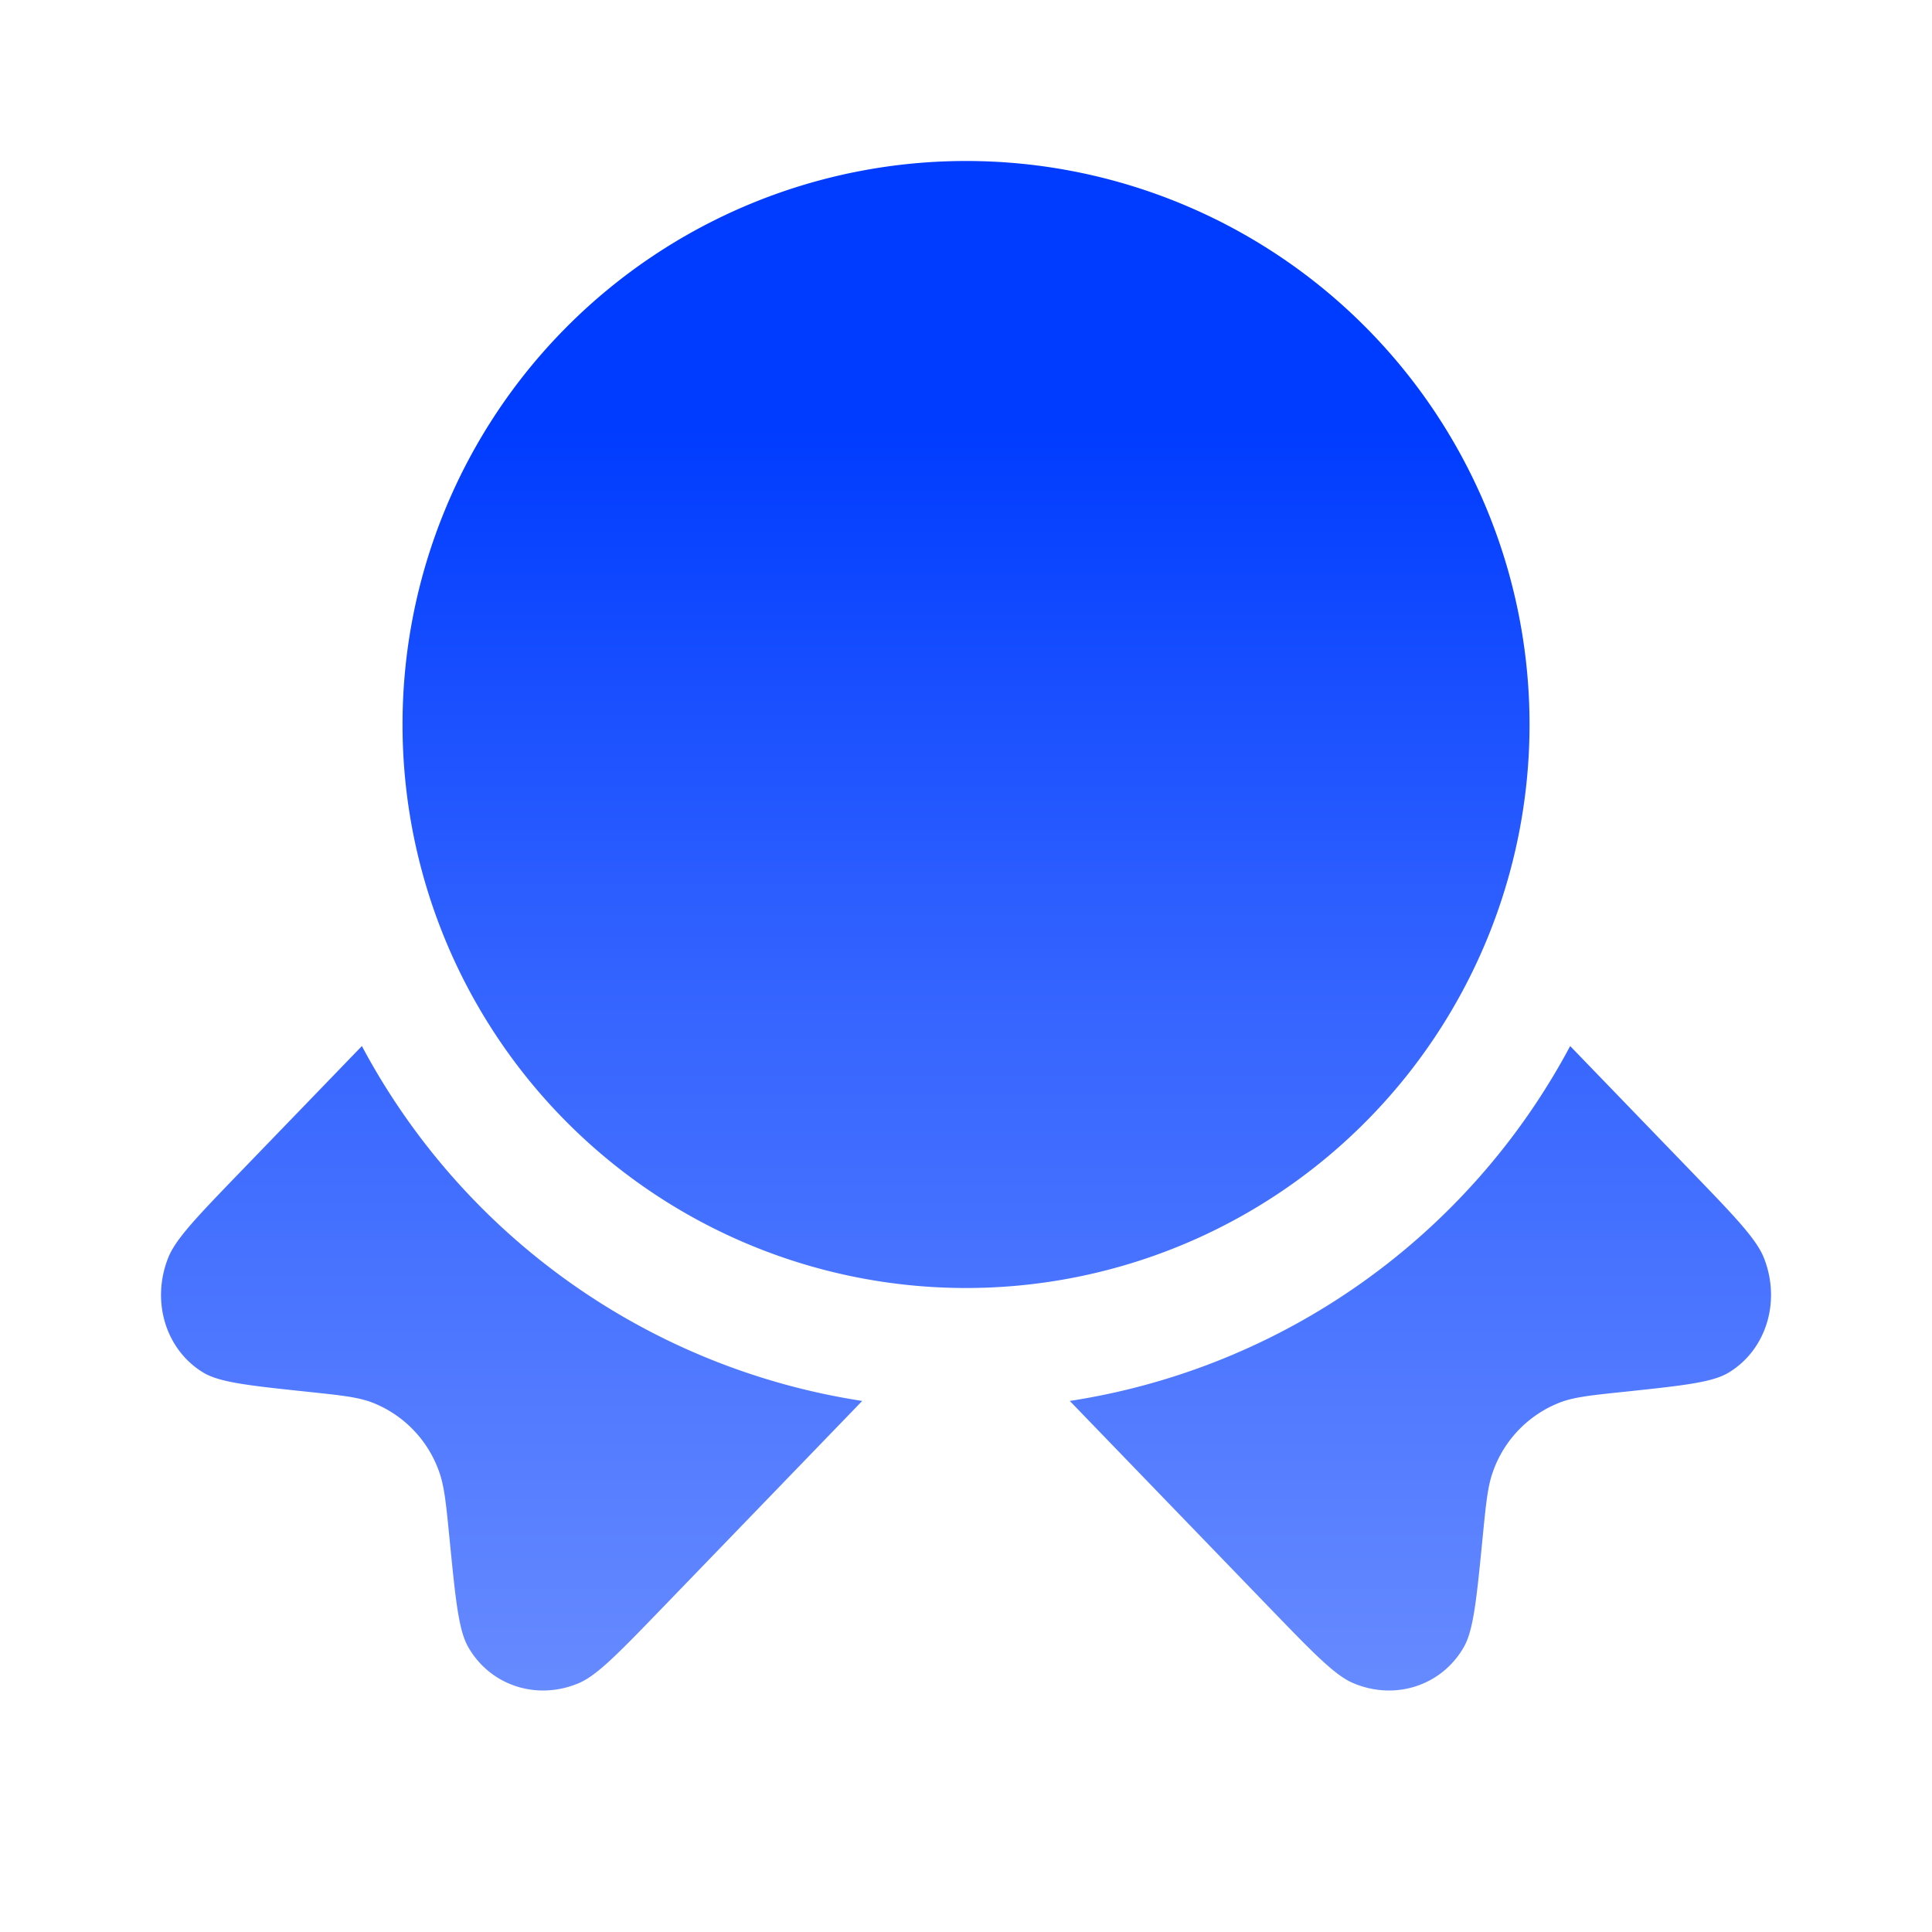 <svg xmlns="http://www.w3.org/2000/svg" width="32" height="32" fill="none"><path fill="url(#a)" fillRule="evenodd" d="M25.334 12a9.333 9.333 0 1 1-18.667 0 9.333 9.333 0 0 1 18.667 0zM14.862 9.363C15.368 8.454 15.622 8 16 8c.38 0 .632.454 1.14 1.363l.13.235c.144.259.216.388.328.473.113.085.252.117.532.18l.255.058c.983.222 1.475.334 1.592.71.117.376-.218.768-.889 1.553l-.173.203c-.19.223-.286.334-.329.472-.043.138-.028.287 0 .584l.027.27c.101 1.047.152 1.57-.155 1.803-.306.233-.767.02-1.688-.404l-.238-.11c-.262-.12-.393-.18-.532-.18-.138 0-.27.06-.531.18l-.238.11c-.922.425-1.382.637-1.689.404-.306-.233-.255-.756-.154-1.802l.026-.271c.03-.297.043-.446 0-.584-.042-.138-.137-.25-.328-.472l-.174-.203c-.67-.784-1.006-1.177-.889-1.553.117-.376.61-.488 1.593-.71l.255-.058c.28-.063.42-.095.531-.18.113-.085.184-.214.329-.473l.13-.235zM3.99 19.401l2.004-2.075a11.344 11.344 0 0 0 8.287 5.878l-3.31 3.427c-.72.745-1.08 1.118-1.384 1.247-.695.294-1.466.042-1.832-.598-.16-.28-.21-.787-.31-1.8-.056-.573-.085-.859-.17-1.099a1.91 1.91 0 0 0-1.113-1.152c-.232-.088-.508-.118-1.06-.176-.98-.104-1.469-.155-1.74-.322-.618-.378-.861-1.176-.577-1.896.124-.315.485-.688 1.205-1.434zm17.039 7.23-3.31-3.427a11.344 11.344 0 0 0 8.288-5.878l2.004 2.075c.72.746 1.08 1.119 1.205 1.434.284.72.04 1.518-.578 1.896-.27.167-.76.218-1.739.322-.553.058-.829.087-1.06.176a1.91 1.91 0 0 0-1.113 1.152c-.086.24-.114.526-.17 1.098-.1 1.014-.15 1.52-.31 1.801-.366.64-1.137.892-1.832.598-.305-.129-.665-.502-1.385-1.247z" clipRule="evenodd"/><defs><linearGradient id="a" x1="16" x2="16" y1="2.667" y2="28" gradientUnits="userSpaceOnUse"><stop offset=".174" stop-color="#003CFF"/><stop offset=".532" stop-color="#3363FF"/><stop offset="1" stop-color="#668AFF"/></linearGradient></defs></svg>